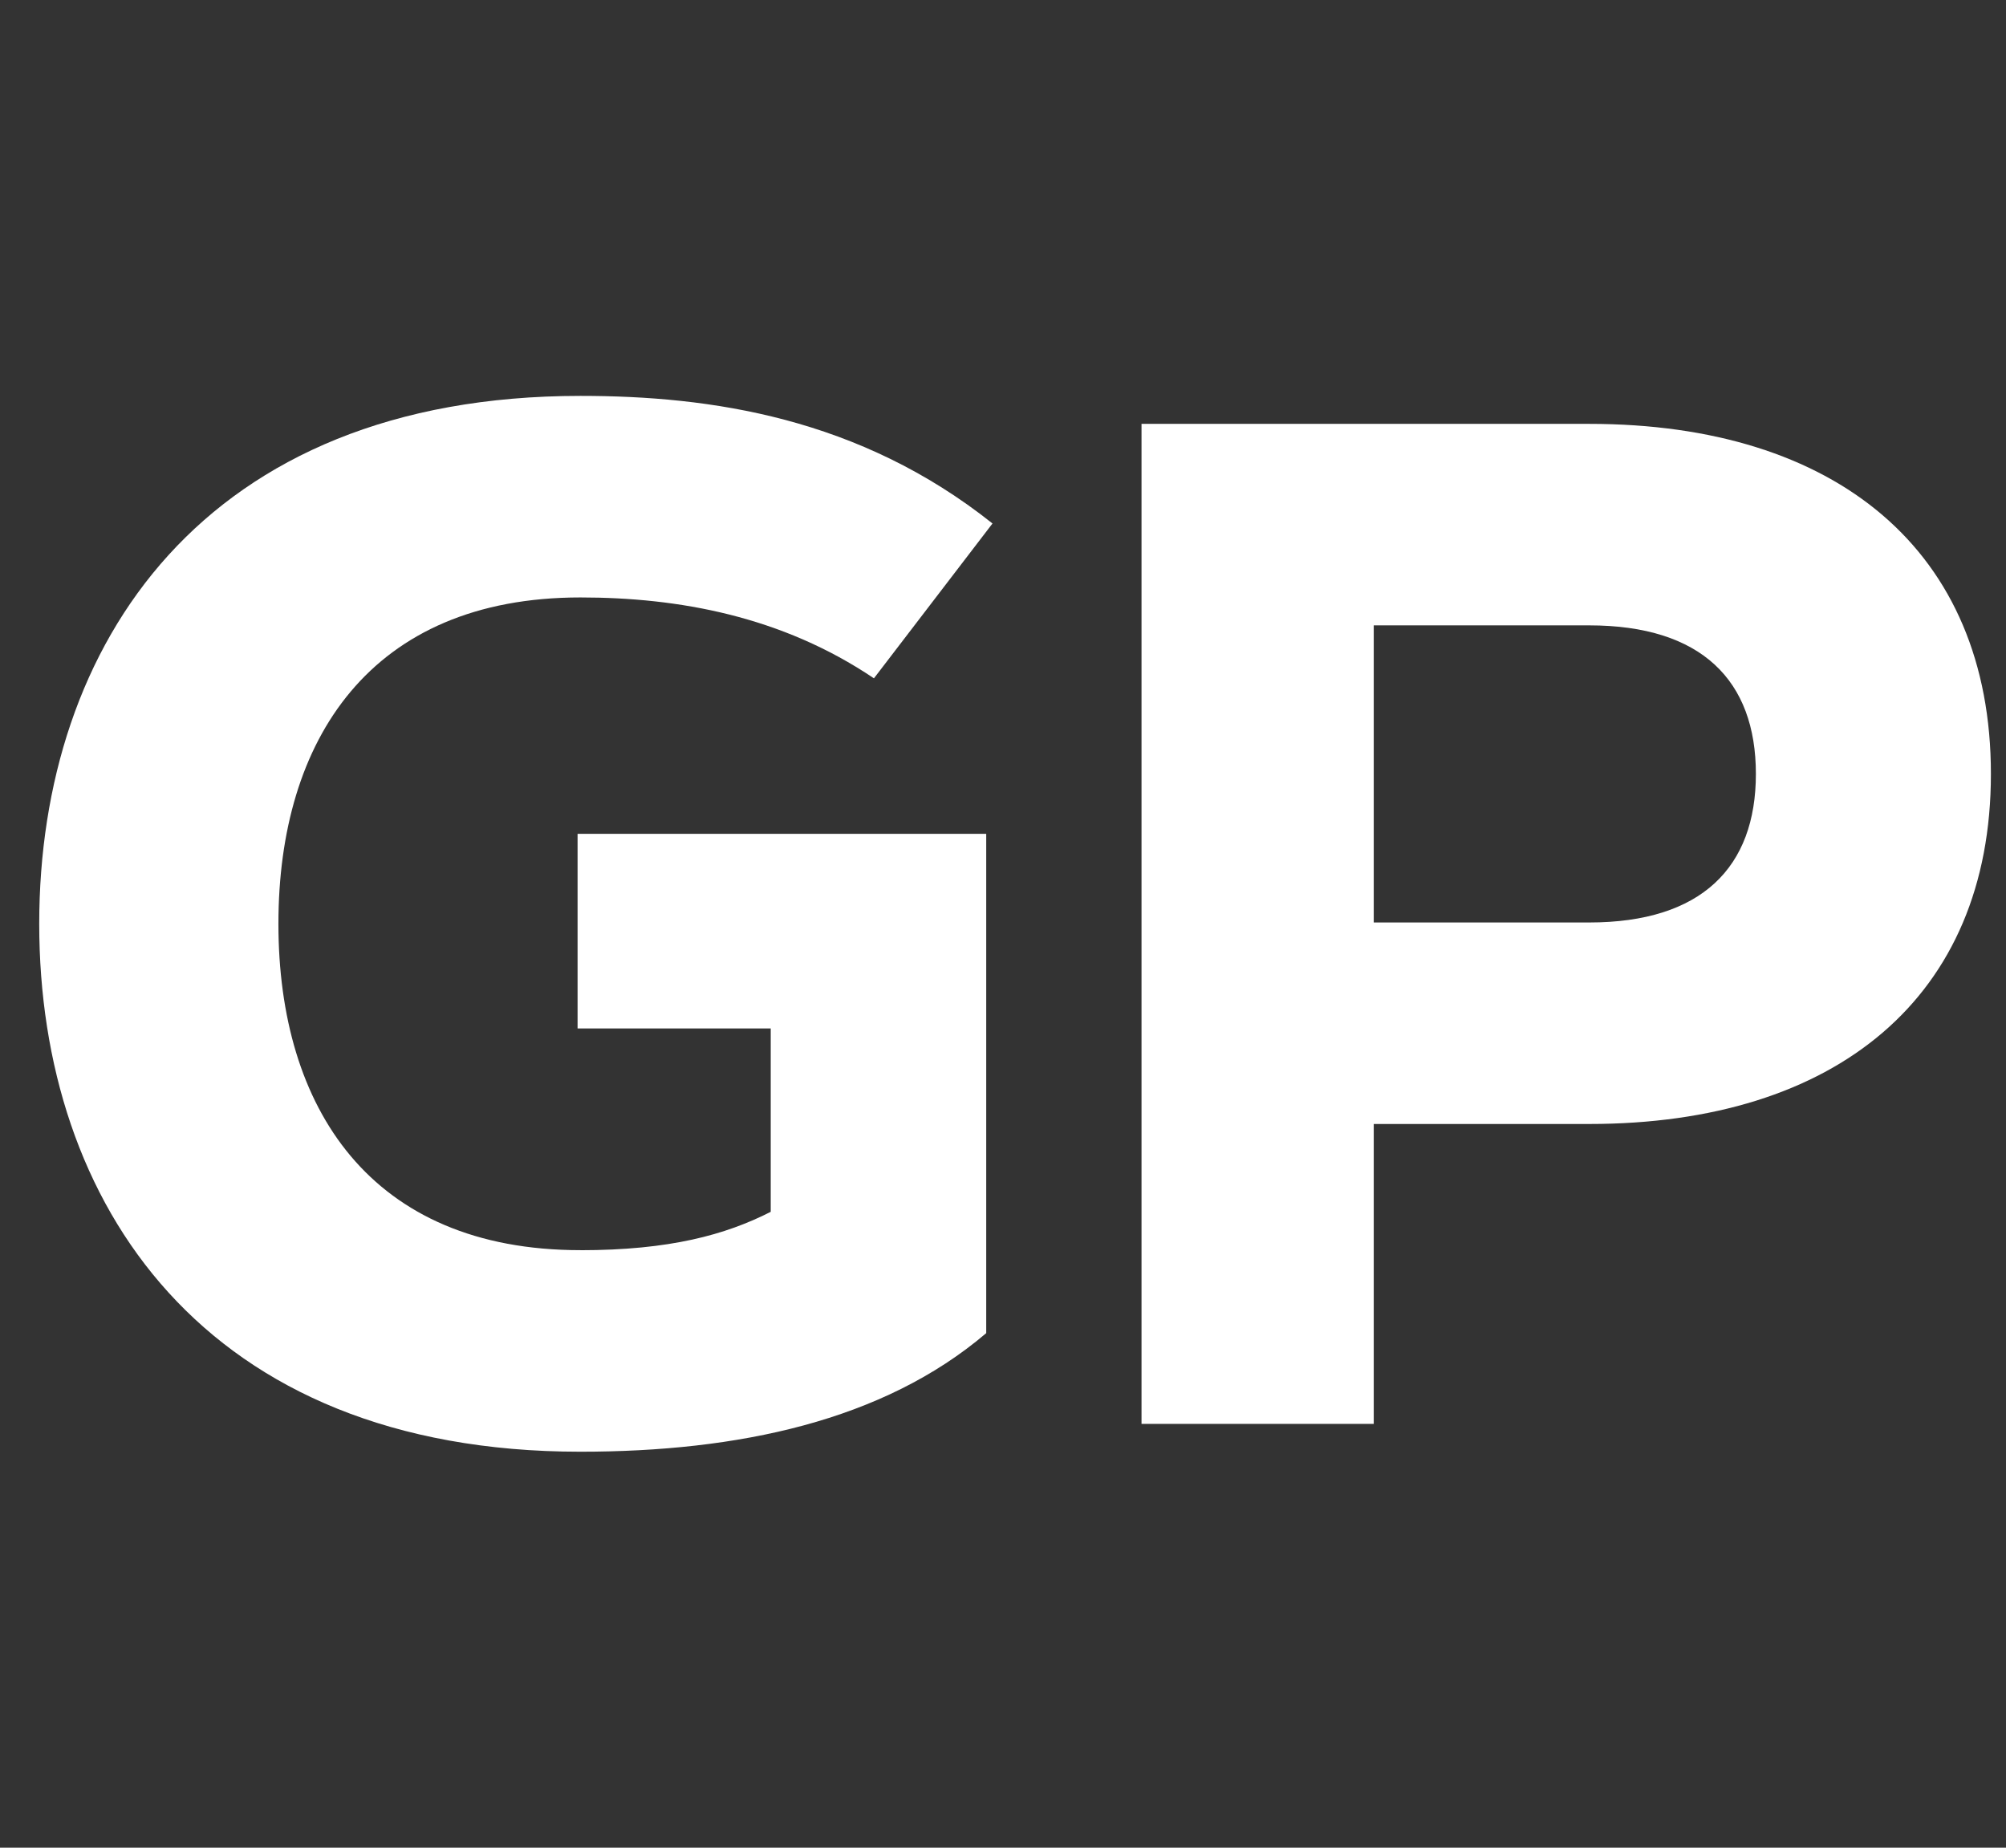 <svg fill="none" height="35" viewBox="0 0 38 35" width="38" xmlns="http://www.w3.org/2000/svg"><rect x="0" y="0" width="38" height="35" fill="#333333" stroke="none"/><g fill="#fff"><path d="m10.994 23.682c1.691 0 2.748-.291 3.606-.727v-3.474h-3.659v-3.686h7.741v9.458c-1.955 1.665-4.703 2.246-7.688 2.246-7.133 0-10.251-4.703-10.251-10s3.118-10 10.251-10c2.47 0 5.284.41 7.807 2.417l-2.246 2.933c-1.744-1.176-3.699-1.532-5.561-1.532-3.976 0-5.72 2.695-5.72 6.182 0 3.487 1.744 6.182 5.72 6.182z"/><path d="m30.105 11.846h-4.082v5.628h4.082c2.127 0 3.157-1.044 3.157-2.814 0-1.77-1.03-2.814-3.157-2.814zm-4.082 15.126h-4.399v-18.943h8.481c4.676 0 7.609 2.404 7.609 6.631 0 4.227-2.933 6.631-7.609 6.631h-4.082z"/></g></svg>